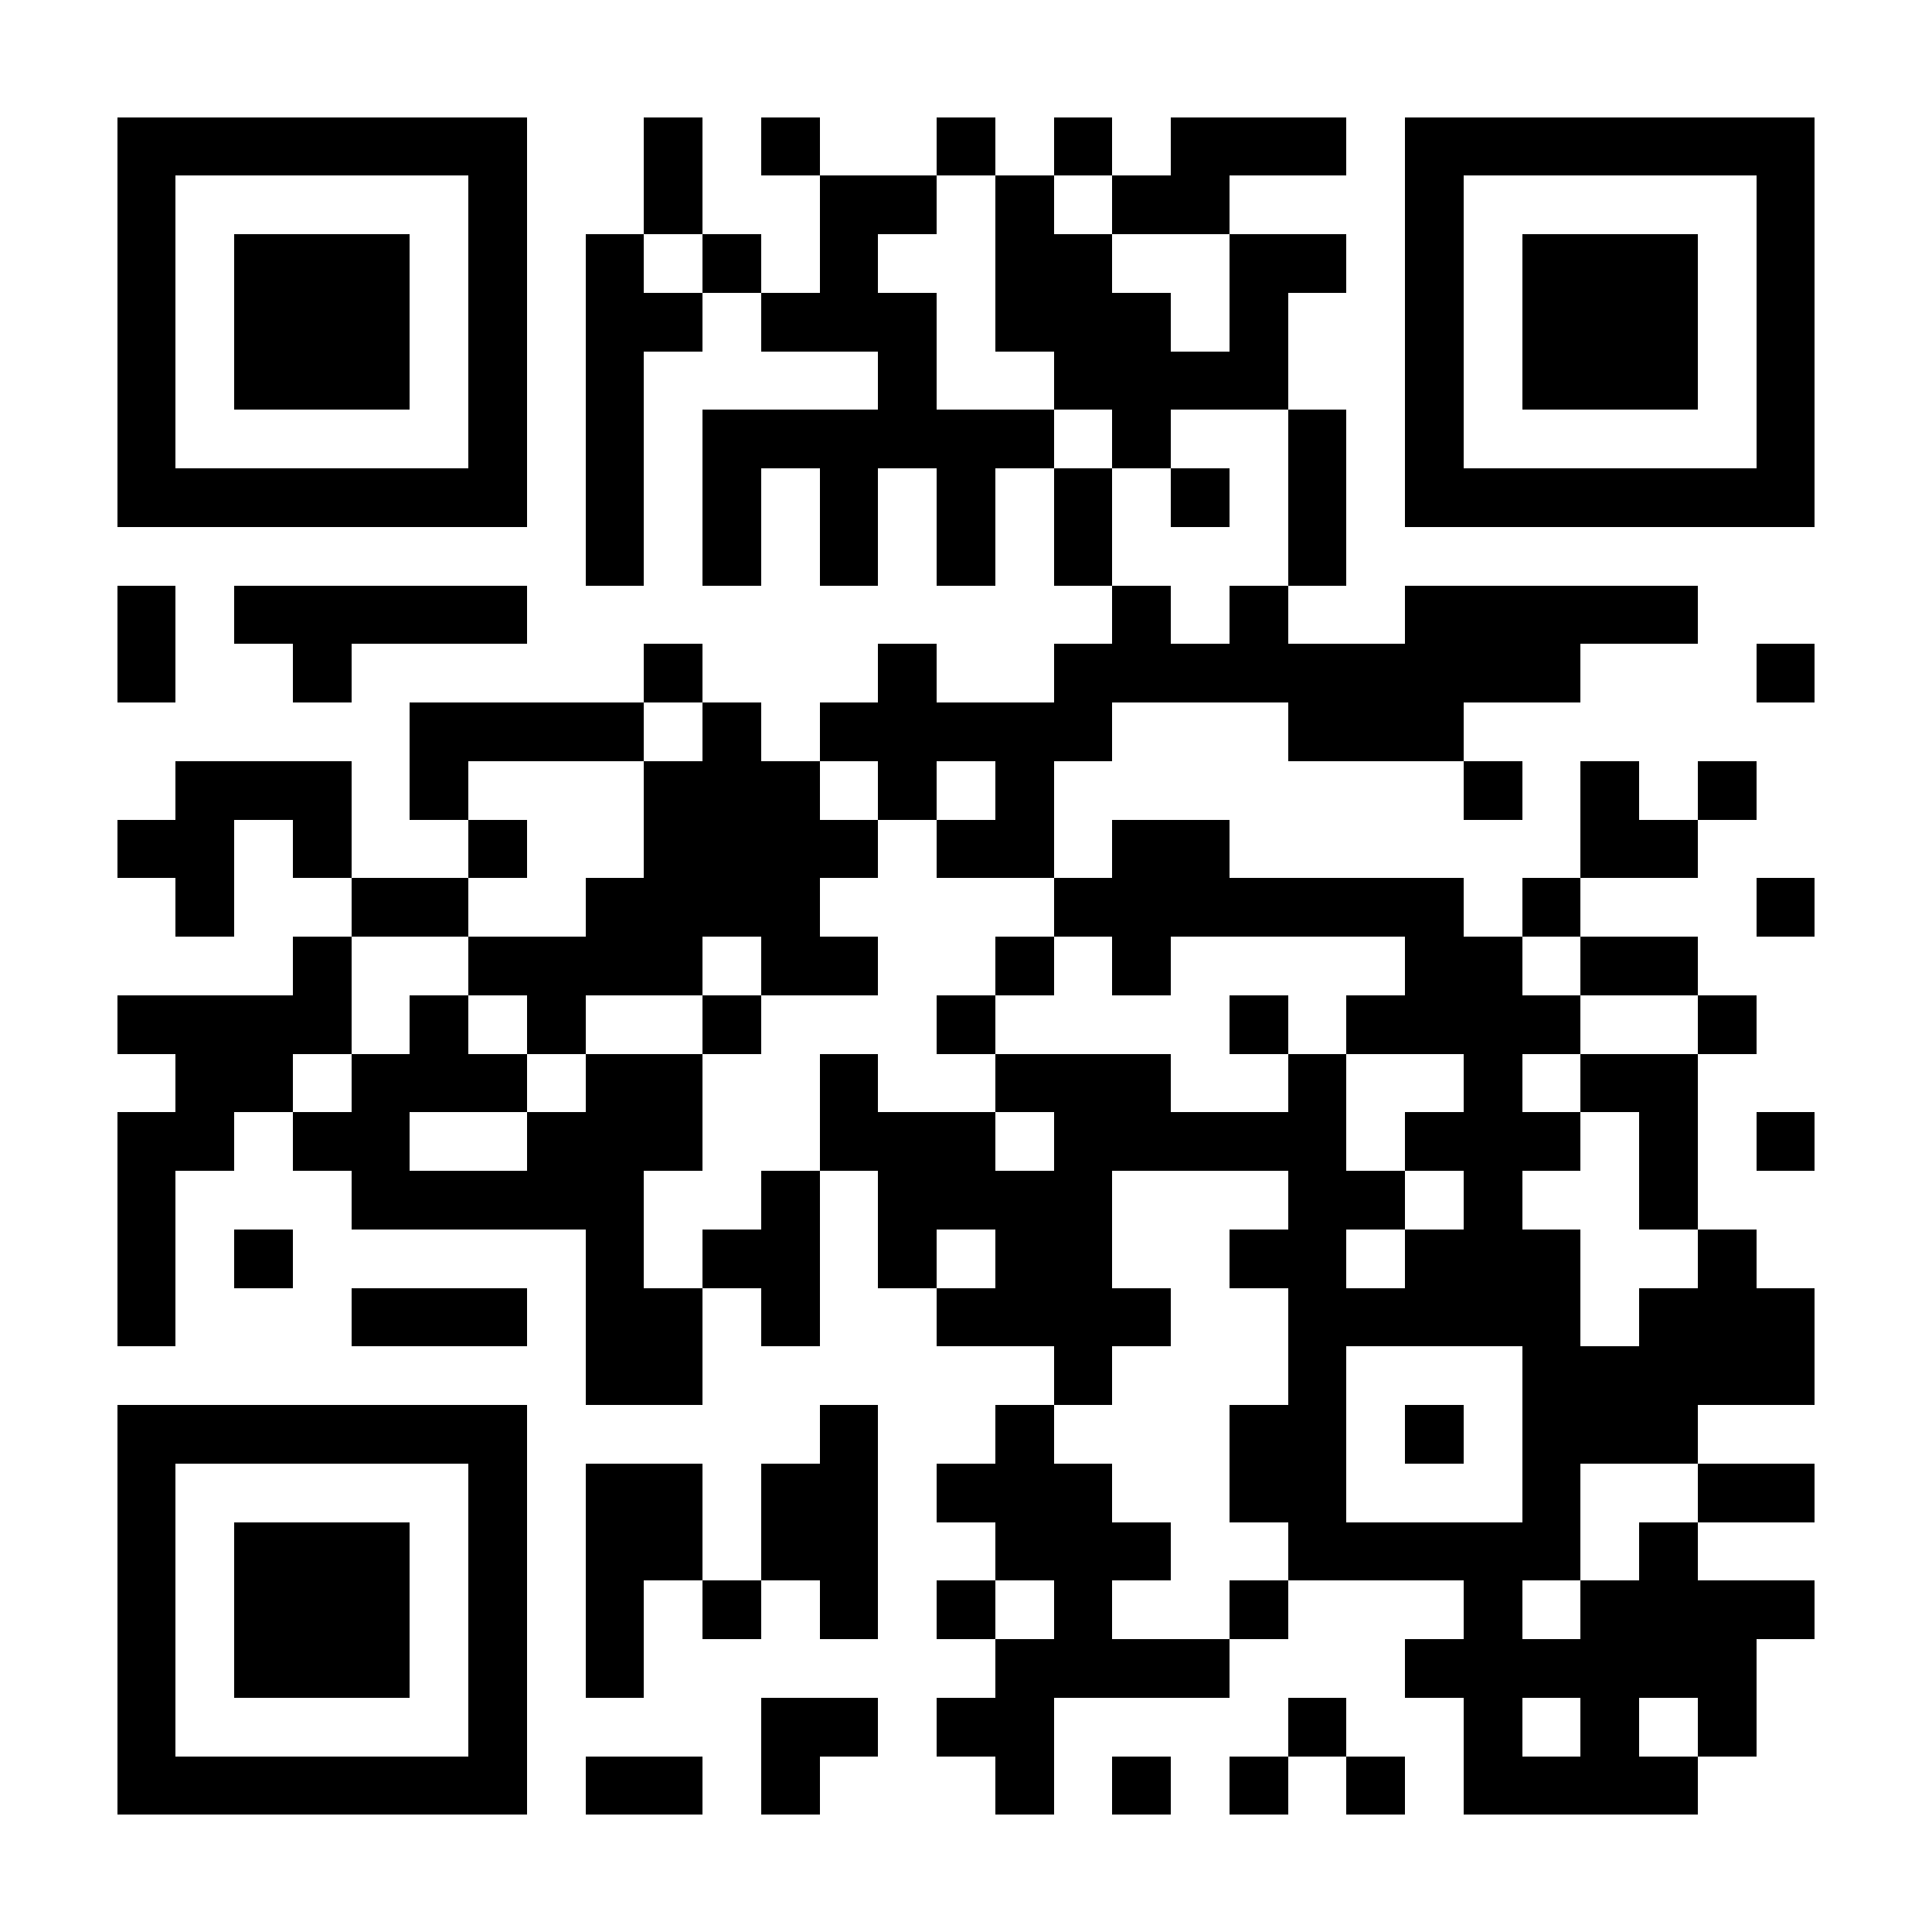 <?xml version="1.0" encoding="UTF-8"?>
<!DOCTYPE svg PUBLIC '-//W3C//DTD SVG 1.0//EN'
          'http://www.w3.org/TR/2001/REC-SVG-20010904/DTD/svg10.dtd'>
<svg fill="#fff" height="33" shape-rendering="crispEdges" style="fill: #fff;" viewBox="0 0 33 33" width="33" xmlns="http://www.w3.org/2000/svg" xmlns:xlink="http://www.w3.org/1999/xlink"
><path d="M0 0h33v33H0z"
  /><path d="M2 2.5h7m2 0h1m1 0h1m2 0h1m1 0h1m1 0h3m1 0h7M2 3.5h1m5 0h1m2 0h1m2 0h2m1 0h1m1 0h2m3 0h1m5 0h1M2 4.5h1m1 0h3m1 0h1m1 0h1m1 0h1m1 0h1m2 0h2m2 0h2m1 0h1m1 0h3m1 0h1M2 5.5h1m1 0h3m1 0h1m1 0h2m1 0h3m1 0h3m1 0h1m2 0h1m1 0h3m1 0h1M2 6.5h1m1 0h3m1 0h1m1 0h1m4 0h1m2 0h4m2 0h1m1 0h3m1 0h1M2 7.5h1m5 0h1m1 0h1m1 0h6m1 0h1m2 0h1m1 0h1m5 0h1M2 8.5h7m1 0h1m1 0h1m1 0h1m1 0h1m1 0h1m1 0h1m1 0h1m1 0h7M10 9.5h1m1 0h1m1 0h1m1 0h1m1 0h1m3 0h1M2 10.5h1m1 0h5m10 0h1m1 0h1m2 0h5M2 11.5h1m2 0h1m5 0h1m3 0h1m2 0h9m3 0h1M7 12.5h4m1 0h1m1 0h5m3 0h3M3 13.5h3m1 0h1m3 0h3m1 0h1m1 0h1m7 0h1m1 0h1m1 0h1M2 14.5h2m1 0h1m2 0h1m2 0h4m1 0h2m1 0h2m6 0h2M3 15.5h1m2 0h2m2 0h4m4 0h7m1 0h1m3 0h1M5 16.5h1m2 0h4m1 0h2m2 0h1m1 0h1m4 0h2m1 0h2M2 17.5h4m1 0h1m1 0h1m2 0h1m3 0h1m4 0h1m1 0h4m2 0h1M3 18.5h2m1 0h3m1 0h2m2 0h1m2 0h3m2 0h1m2 0h1m1 0h2M2 19.5h2m1 0h2m2 0h3m2 0h3m1 0h5m1 0h3m1 0h1m1 0h1M2 20.5h1m3 0h5m2 0h1m1 0h4m3 0h2m1 0h1m2 0h1M2 21.5h1m1 0h1m5 0h1m1 0h2m1 0h1m1 0h2m2 0h2m1 0h3m2 0h1M2 22.5h1m3 0h3m1 0h2m1 0h1m2 0h4m2 0h5m1 0h3M10 23.5h2m6 0h1m3 0h1m3 0h5M2 24.5h7m5 0h1m2 0h1m3 0h2m1 0h1m1 0h3M2 25.5h1m5 0h1m1 0h2m1 0h2m1 0h3m2 0h2m3 0h1m2 0h2M2 26.5h1m1 0h3m1 0h1m1 0h2m1 0h2m2 0h3m2 0h5m1 0h1M2 27.5h1m1 0h3m1 0h1m1 0h1m1 0h1m1 0h1m1 0h1m1 0h1m2 0h1m3 0h1m1 0h4M2 28.5h1m1 0h3m1 0h1m1 0h1m6 0h4m3 0h6M2 29.5h1m5 0h1m4 0h2m1 0h2m4 0h1m2 0h1m1 0h1m1 0h1M2 30.5h7m1 0h2m1 0h1m3 0h1m1 0h1m1 0h1m1 0h1m1 0h4" stroke="#000"
/></svg
>
